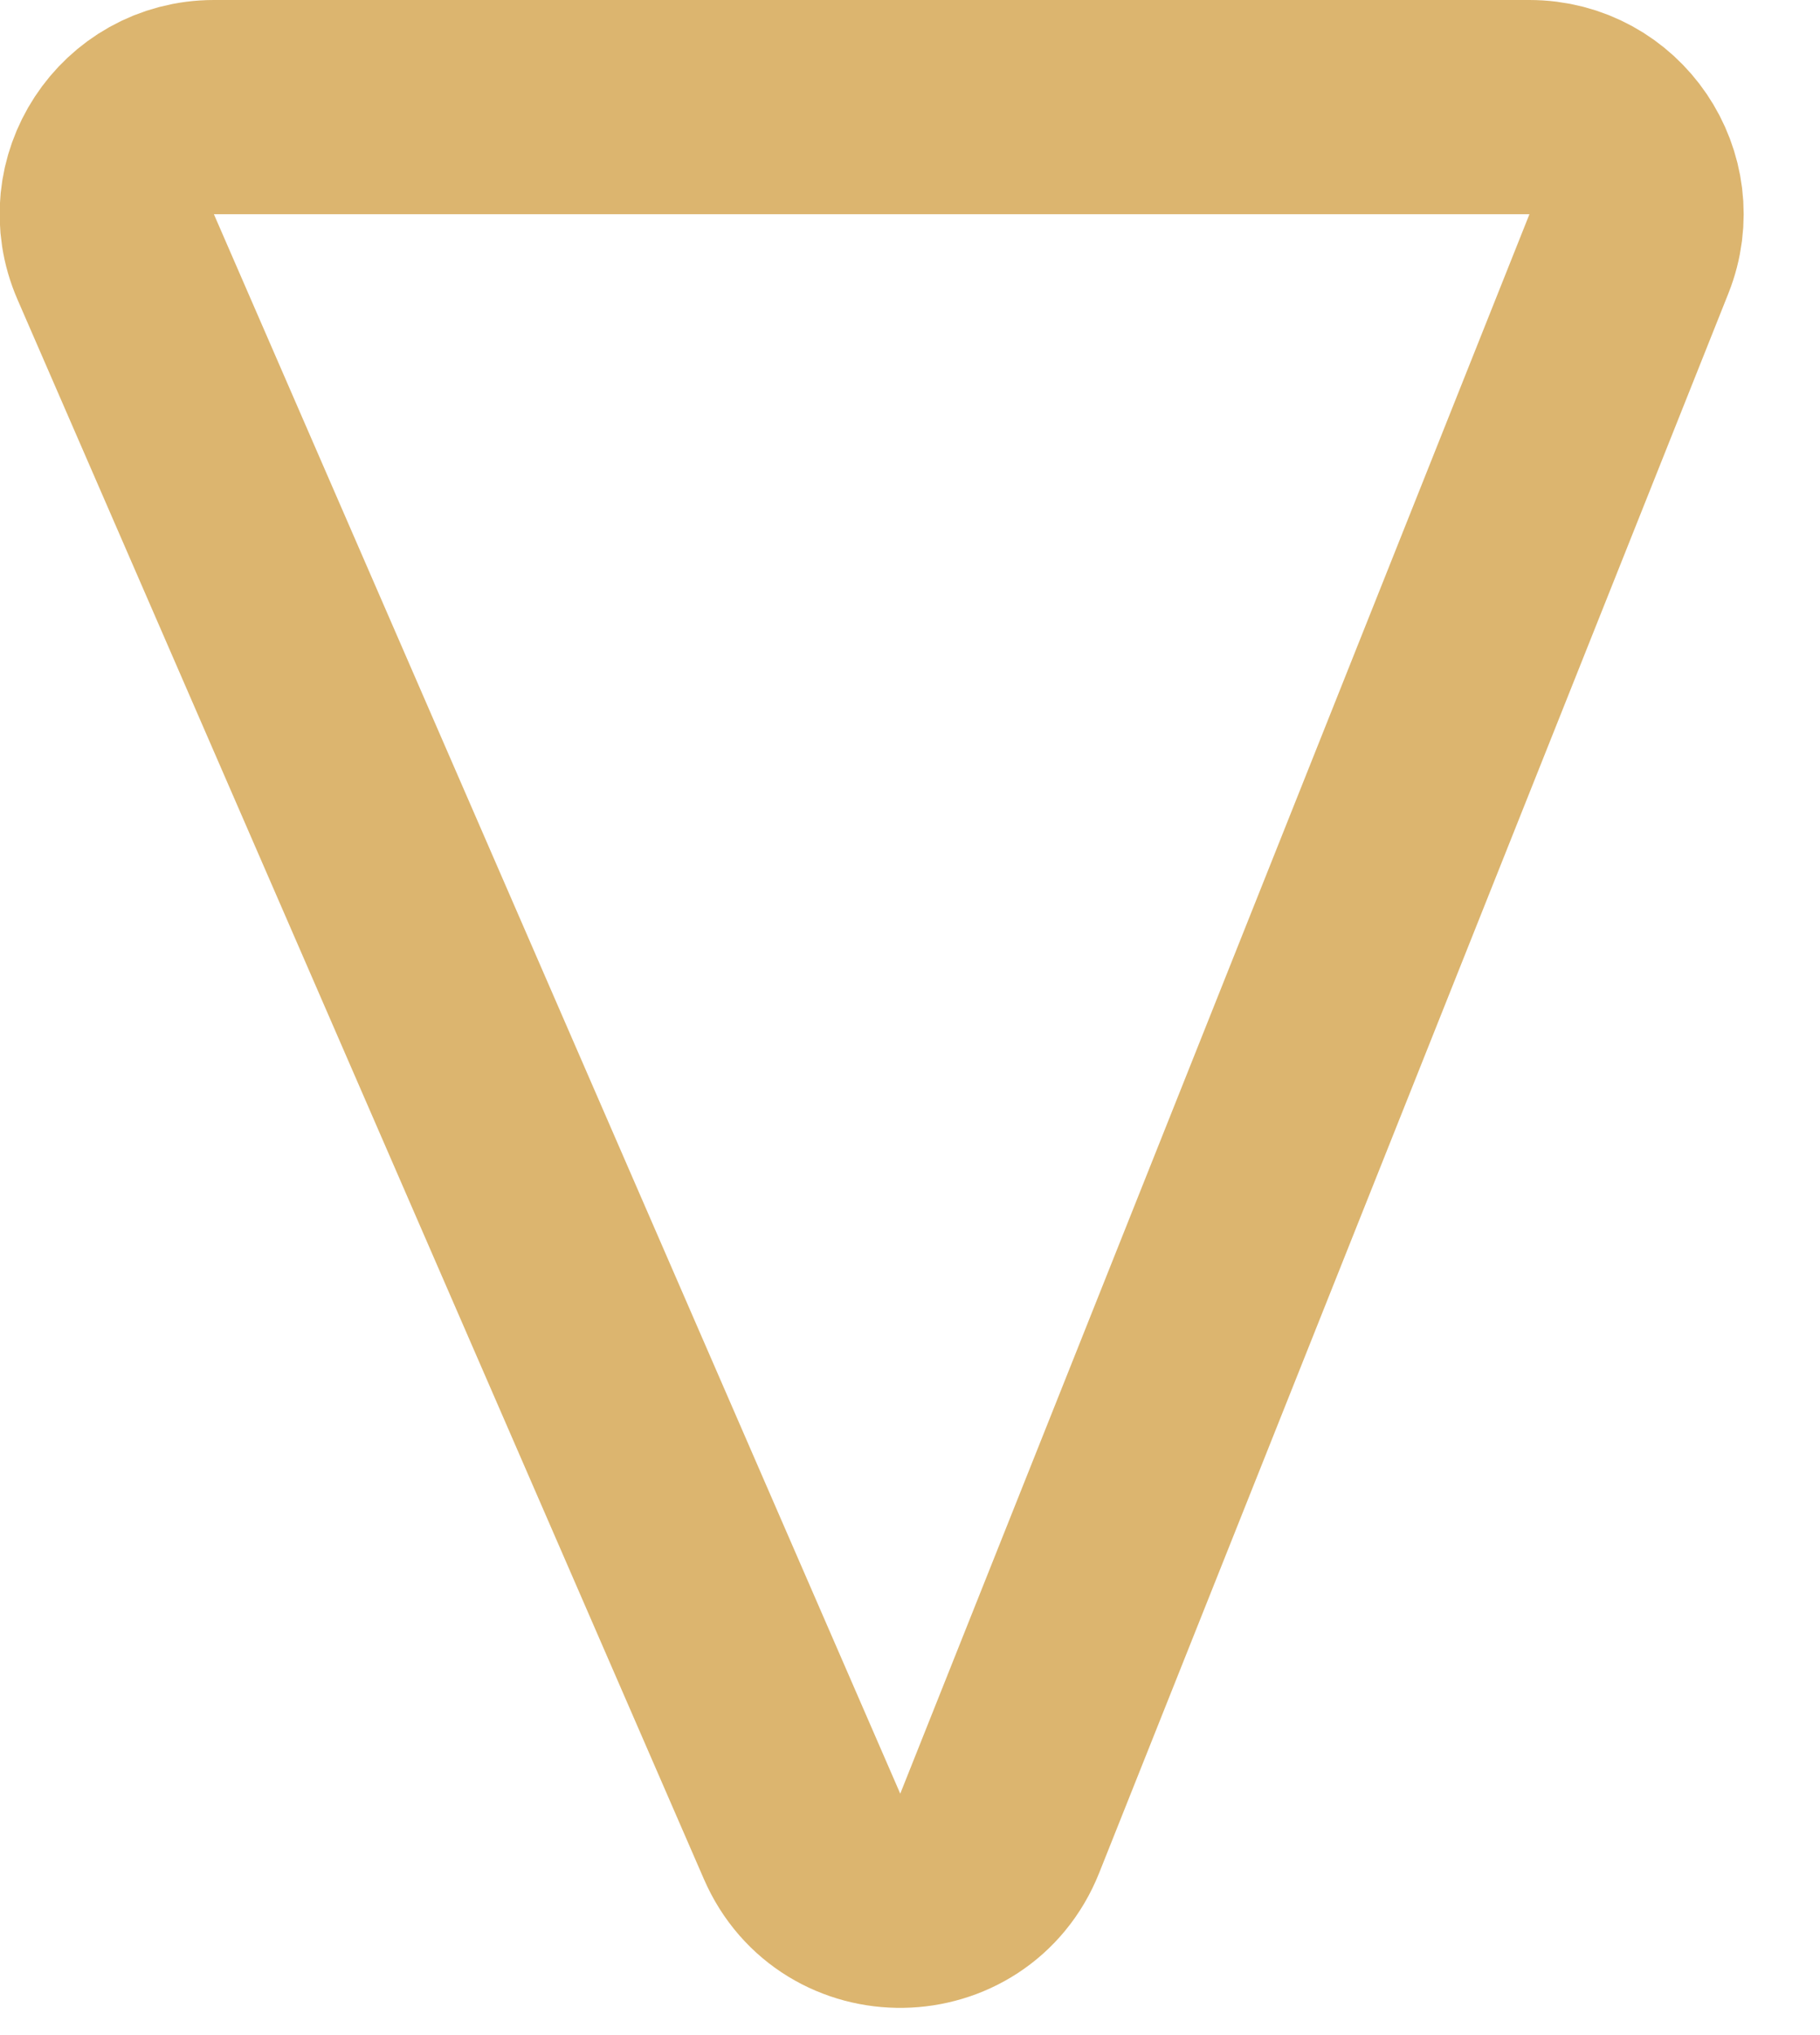 <?xml version="1.0" encoding="UTF-8"?> <svg xmlns="http://www.w3.org/2000/svg" width="17" height="19" viewBox="0 0 17 19" fill="none"><path d="M9.338 17.116C9.009 17.942 7.846 17.96 7.492 17.145L1.081 2.399C0.793 1.738 1.277 1 1.998 1L14.286 1C14.993 1 15.477 1.713 15.215 2.37L9.338 17.116Z" stroke="#DCB56F" stroke-width="2"></path></svg> 